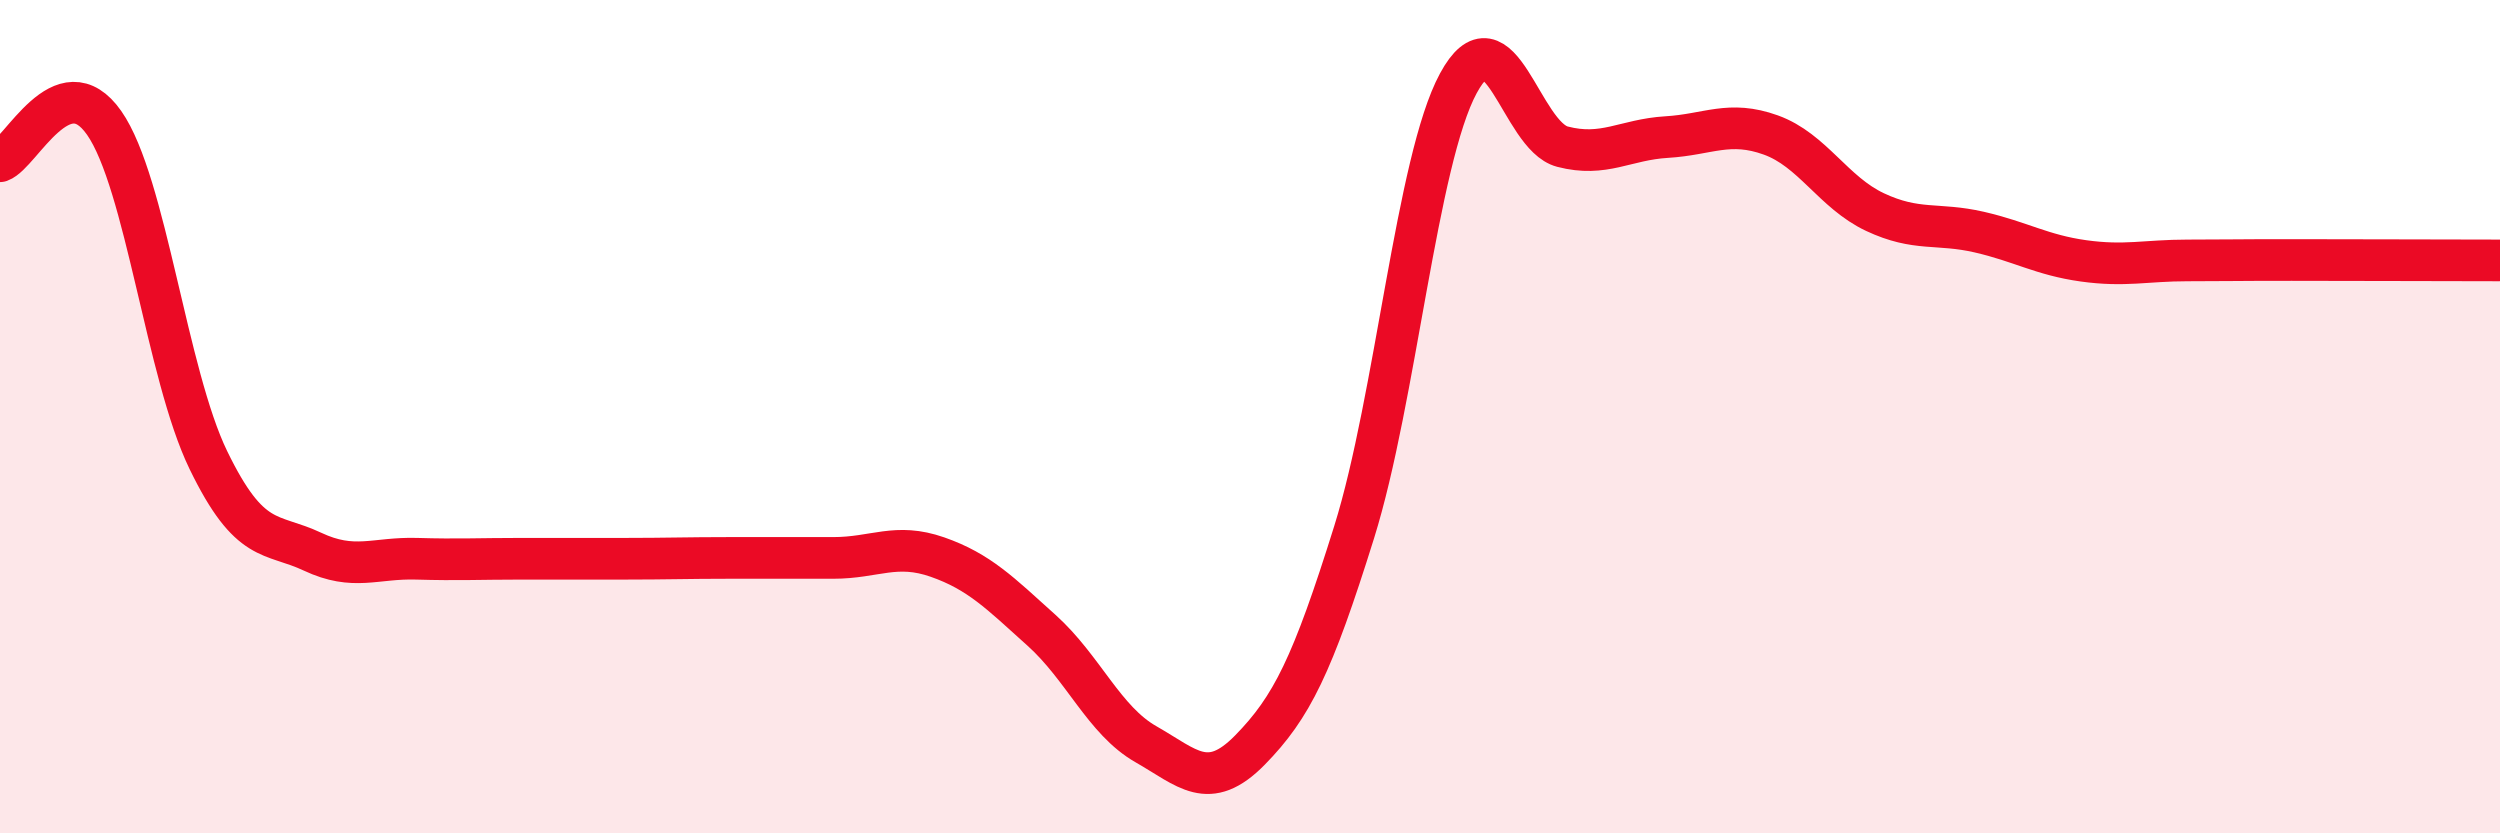 
    <svg width="60" height="20" viewBox="0 0 60 20" xmlns="http://www.w3.org/2000/svg">
      <path
        d="M 0,3.87 C 0.5,3.69 1.5,1.52 2.5,2.95 C 3.5,4.38 4,8.98 5,11.04 C 6,13.1 6.5,12.77 7.5,13.24 C 8.5,13.71 9,13.38 10,13.41 C 11,13.44 11.5,13.41 12.5,13.41 C 13.5,13.41 14,13.41 15,13.41 C 16,13.41 16.5,13.39 17.5,13.39 C 18.5,13.39 19,13.39 20,13.39 C 21,13.39 21.5,13.02 22.5,13.37 C 23.5,13.72 24,14.23 25,15.13 C 26,16.03 26.5,17.29 27.5,17.86 C 28.5,18.43 29,19.02 30,18 C 31,16.98 31.5,15.97 32.5,12.77 C 33.5,9.57 34,3.85 35,2 C 36,0.15 36.5,3.26 37.5,3.52 C 38.5,3.78 39,3.35 40,3.29 C 41,3.23 41.5,2.88 42.5,3.24 C 43.5,3.6 44,4.62 45,5.09 C 46,5.56 46.5,5.34 47.5,5.57 C 48.5,5.8 49,6.12 50,6.26 C 51,6.4 51.5,6.25 52.5,6.25 C 53.5,6.25 53.5,6.24 55,6.24 C 56.5,6.24 59,6.25 60,6.25L60 20L0 20Z"
        fill="#EB0A25"
        opacity="0.1"
        stroke-linecap="round"
        stroke-linejoin="round"
      />
      <path
        d="M 0,3.87 C 0.5,3.69 1.5,1.52 2.5,2.95 C 3.5,4.38 4,8.98 5,11.04 C 6,13.1 6.5,12.77 7.5,13.24 C 8.5,13.71 9,13.38 10,13.41 C 11,13.44 11.5,13.41 12.5,13.41 C 13.5,13.41 14,13.41 15,13.41 C 16,13.41 16.5,13.39 17.5,13.39 C 18.5,13.39 19,13.39 20,13.39 C 21,13.39 21.5,13.02 22.5,13.37 C 23.5,13.72 24,14.23 25,15.13 C 26,16.03 26.5,17.29 27.5,17.86 C 28.5,18.43 29,19.02 30,18 C 31,16.98 31.5,15.97 32.5,12.77 C 33.5,9.57 34,3.85 35,2 C 36,0.15 36.5,3.26 37.5,3.52 C 38.5,3.78 39,3.35 40,3.29 C 41,3.23 41.5,2.88 42.5,3.24 C 43.5,3.6 44,4.62 45,5.09 C 46,5.56 46.5,5.34 47.5,5.57 C 48.5,5.8 49,6.12 50,6.26 C 51,6.4 51.5,6.25 52.5,6.25 C 53.5,6.25 53.5,6.24 55,6.24 C 56.5,6.24 59,6.25 60,6.25"
        stroke="#EB0A25"
        stroke-width="1"
        fill="none"
        stroke-linecap="round"
        stroke-linejoin="round"
      />
    </svg>
  